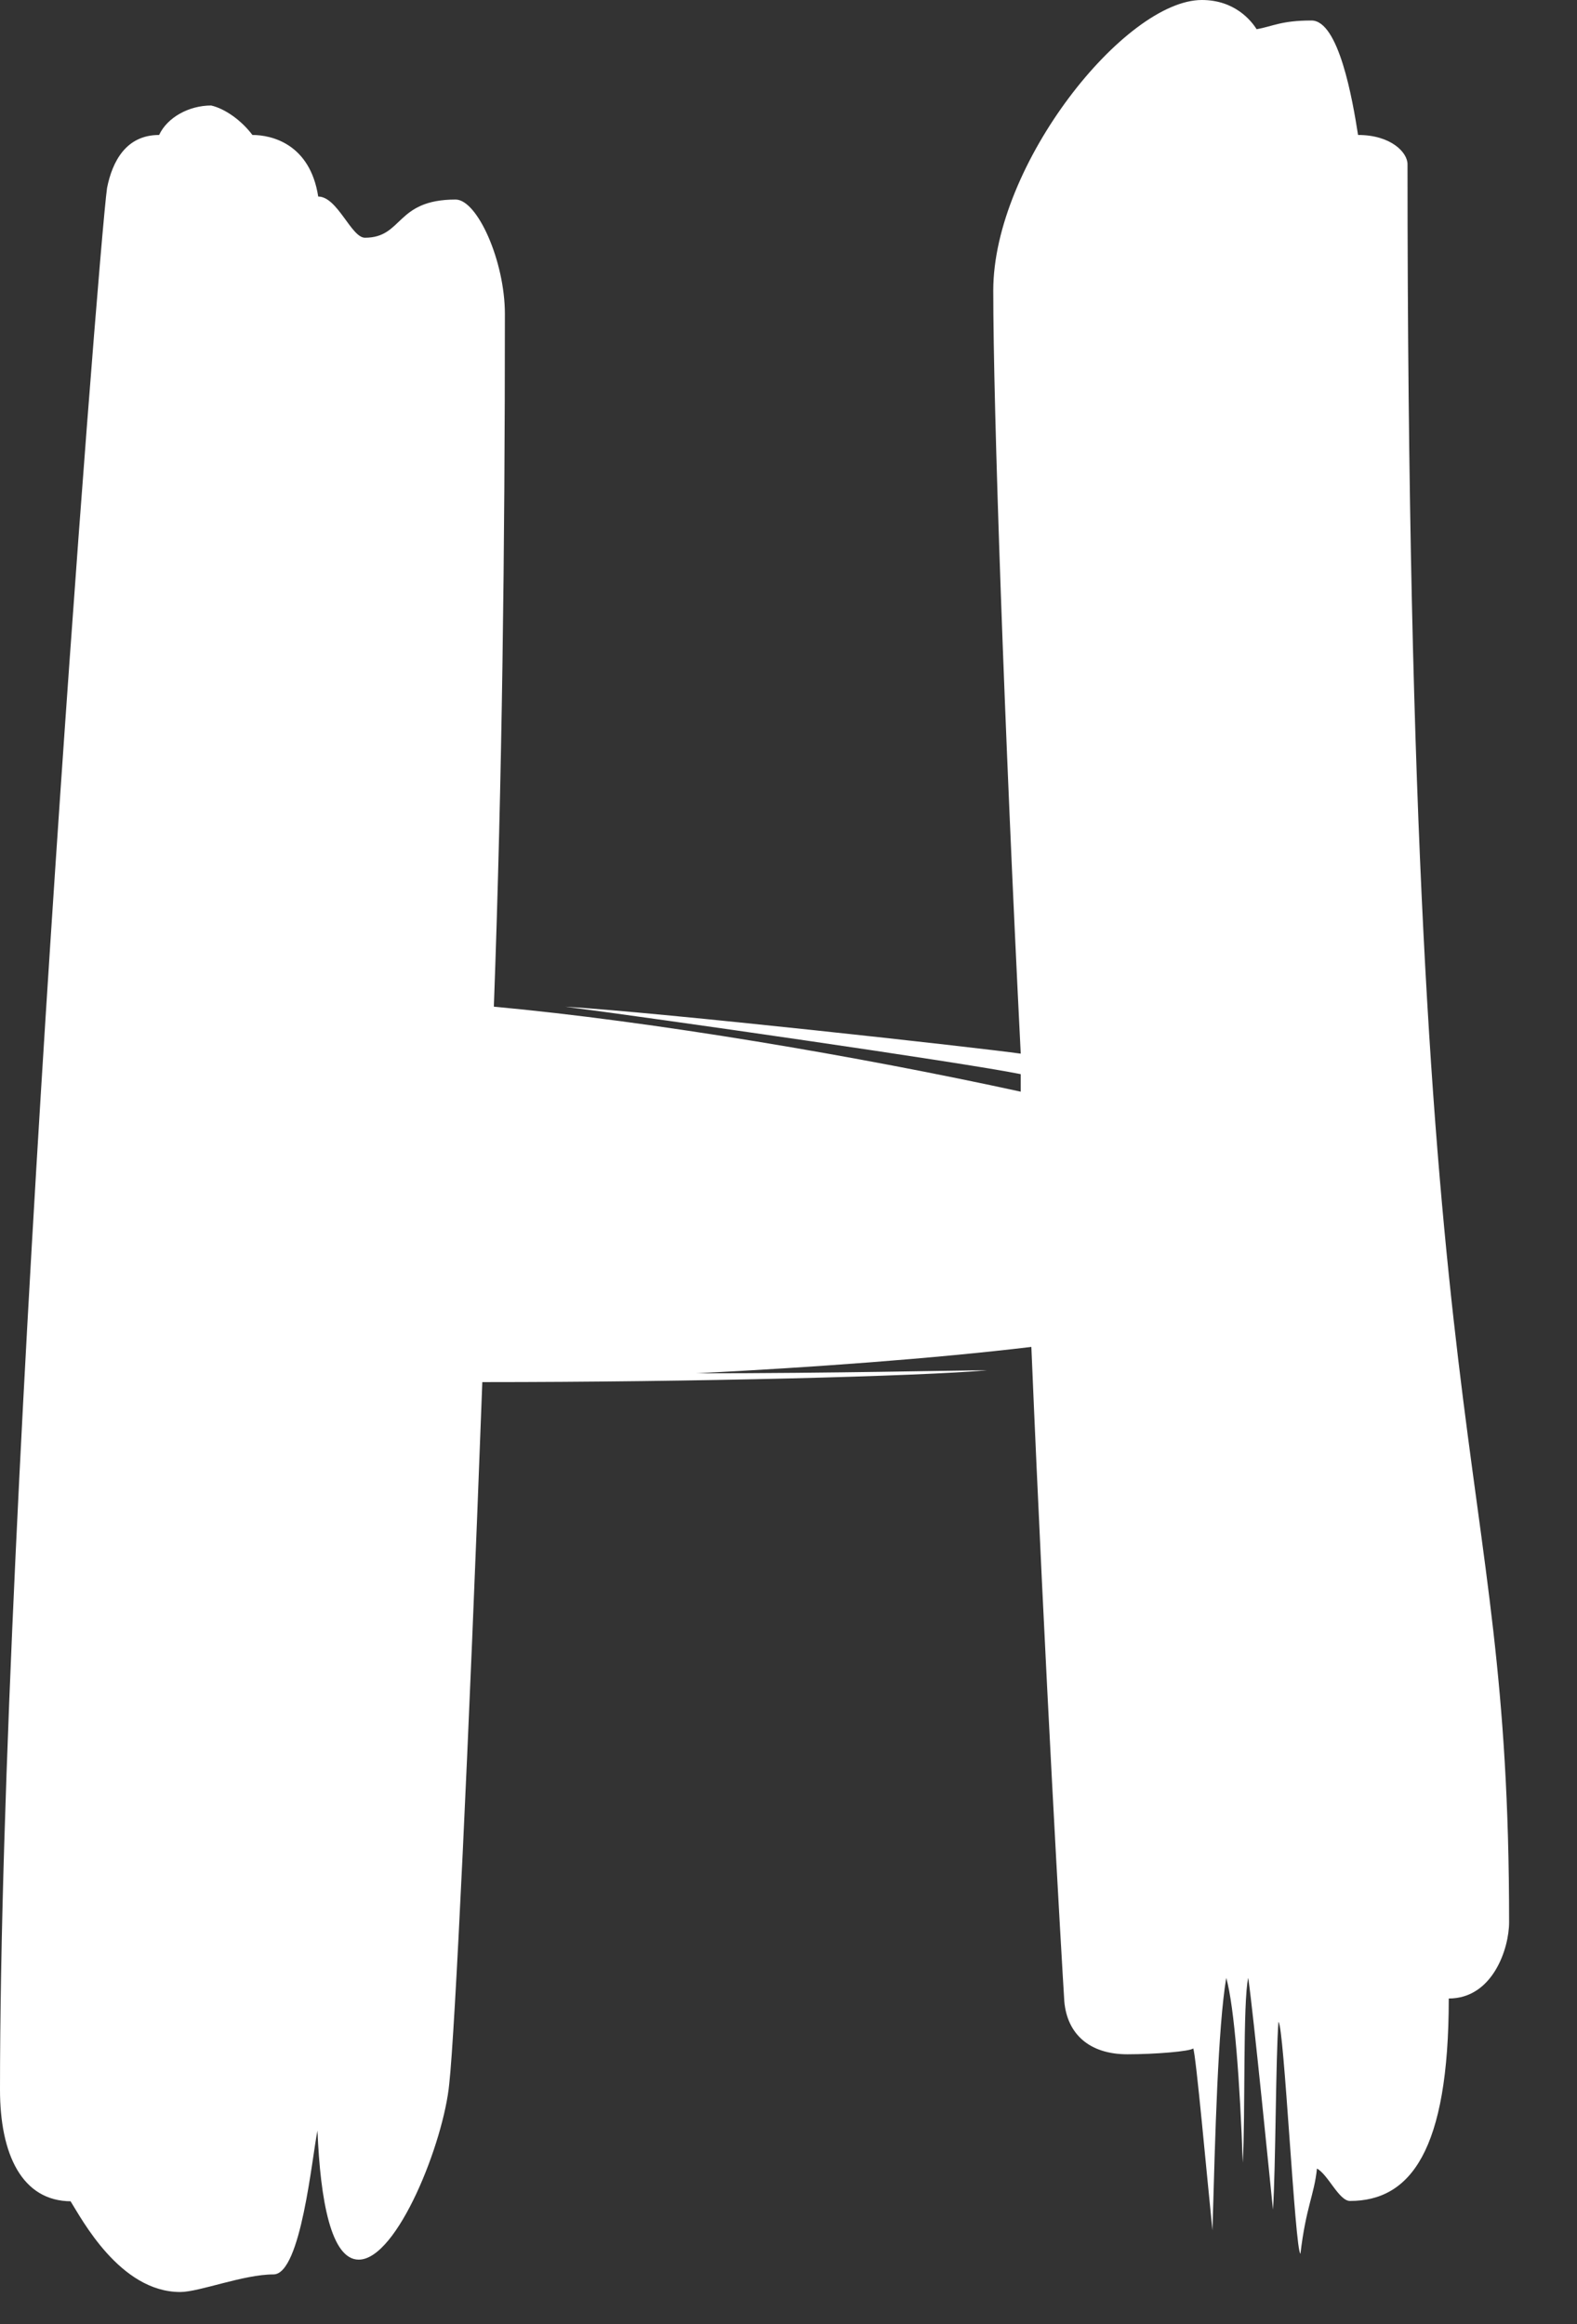 <?xml version="1.0" encoding="utf-8"?>
<svg xmlns="http://www.w3.org/2000/svg" fill="none" height="100%" overflow="visible" preserveAspectRatio="none" style="display: block;" viewBox="0 0 19 28" width="100%">
<rect x="0" y="0" width="19" height="28" fill="#333333" stroke="none"/>
<path d="M0.848 26.516C0.981 26.727 1.444 27.613 2.171 27.613C2.403 27.613 2.931 27.401 3.295 27.401C3.627 27.401 3.759 25.987 3.825 25.668C3.859 26.516 3.991 27.223 4.322 27.223C4.786 27.223 5.347 25.808 5.413 25.101C5.48 24.5 5.645 21.105 5.811 16.651C8.391 16.651 11.068 16.58 11.896 16.509C11.465 16.509 10.078 16.545 8.391 16.545C9.78 16.474 11.236 16.369 12.426 16.227C12.592 20.189 12.79 23.581 12.823 24.112C12.857 24.502 13.122 24.749 13.583 24.749C13.915 24.749 14.343 24.714 14.376 24.678C14.409 24.749 14.542 26.234 14.608 26.87C14.641 25.703 14.674 24.429 14.774 23.828C14.873 24.183 14.94 25.101 14.973 26.055C15.006 25.489 14.973 24.11 15.039 23.828C15.105 24.288 15.304 26.304 15.337 26.621C15.37 26.126 15.37 24.782 15.403 24.359C15.47 24.394 15.602 27.117 15.668 27.152C15.735 26.586 15.834 26.445 15.867 26.126C16 26.196 16.132 26.516 16.265 26.516C16.991 26.516 17.455 25.914 17.455 24.077C17.985 24.077 18.182 23.475 18.182 23.158C18.182 17.325 16.958 17.997 16.958 1.978C16.958 1.837 16.759 1.626 16.362 1.626C16.296 1.201 16.13 0.247 15.801 0.247C15.436 0.247 15.337 0.317 15.14 0.352C15.074 0.247 14.875 0 14.48 0C13.555 0 11.967 1.981 11.967 3.501C11.967 4.915 12.099 8.735 12.298 12.694C11.801 12.623 7.967 12.198 6.809 12.128C7.9 12.269 11.604 12.8 12.298 12.941V13.152C10.348 12.727 7.867 12.304 5.95 12.128C6.05 9.405 6.083 6.576 6.083 3.783C6.083 3.146 5.751 2.404 5.489 2.404C4.762 2.404 4.859 2.864 4.397 2.864C4.232 2.864 4.066 2.368 3.834 2.368C3.735 1.732 3.271 1.626 3.041 1.626C2.909 1.45 2.71 1.309 2.544 1.271C2.279 1.271 2.017 1.412 1.917 1.626C1.52 1.626 1.354 1.943 1.29 2.263C1.19 2.934 0 18.175 0 25.176C0 25.954 0.265 26.52 0.859 26.52L0.848 26.516Z" fill="white" id="Vector"/>
</svg>